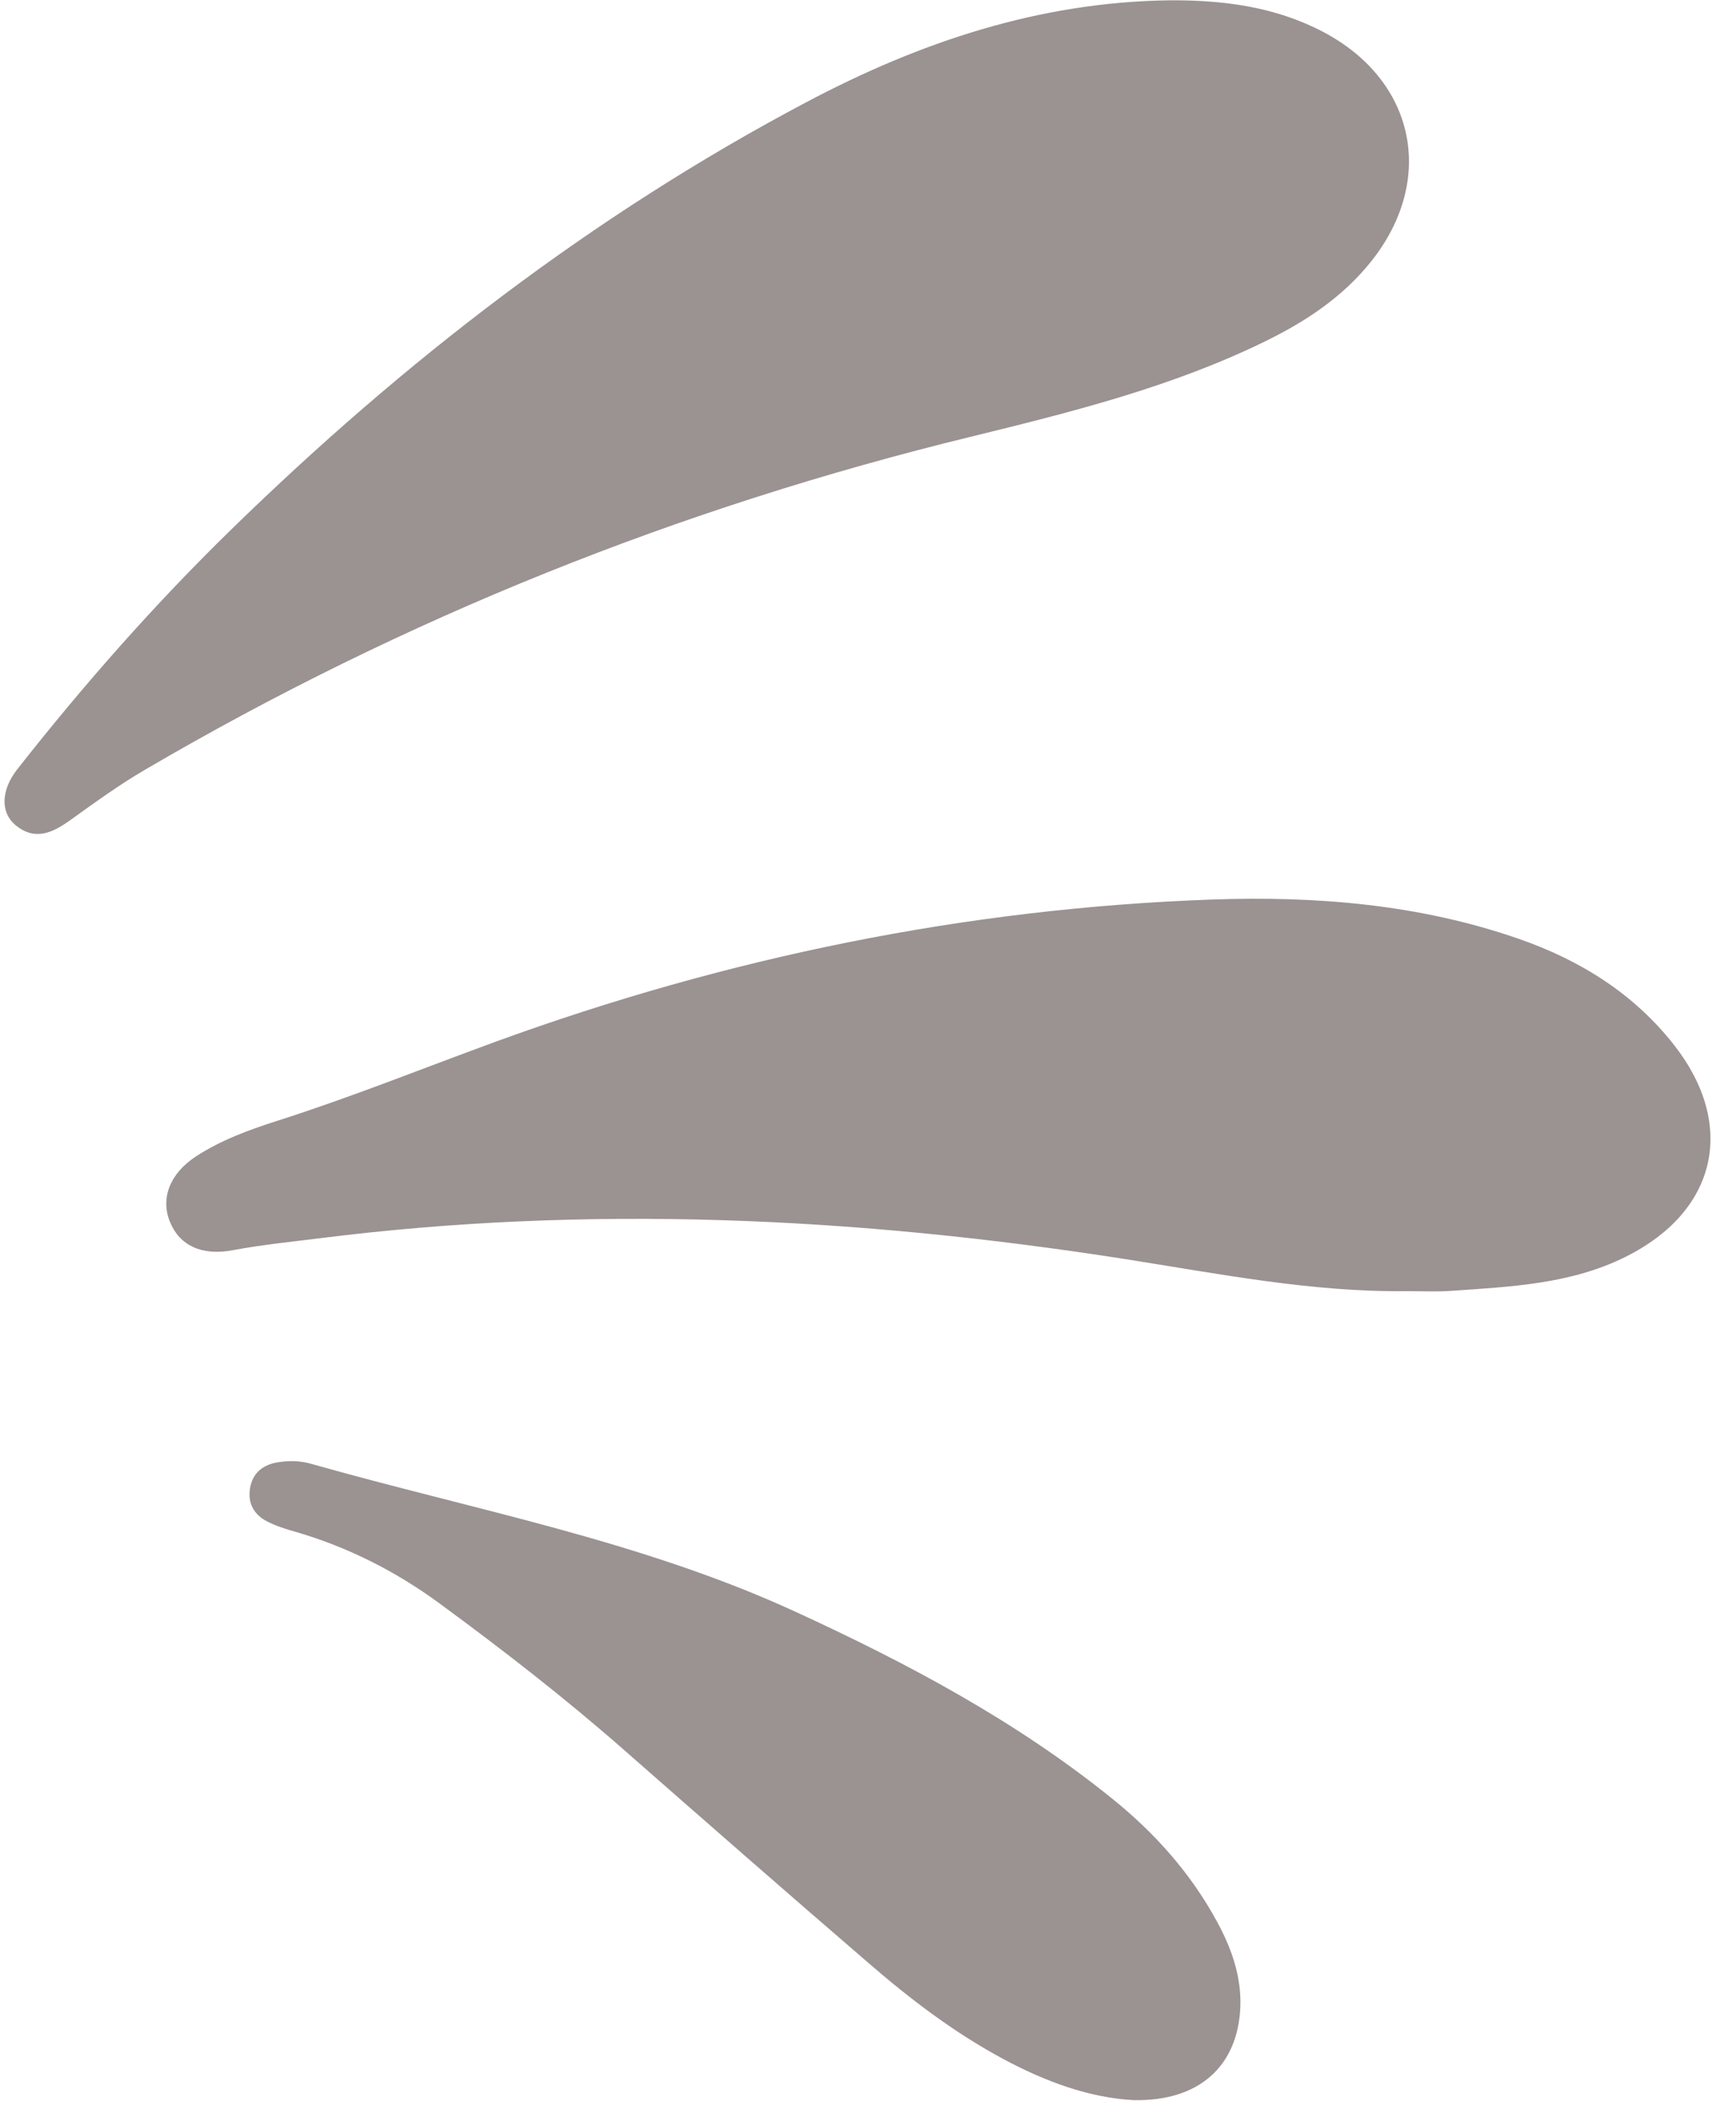 <?xml version="1.0" encoding="UTF-8" standalone="no"?><svg xmlns="http://www.w3.org/2000/svg" xmlns:xlink="http://www.w3.org/1999/xlink" fill="#000000" height="131.3" preserveAspectRatio="xMidYMid meet" version="1" viewBox="46.4 34.6 108.5 131.3" width="108.5" zoomAndPan="magnify"><g fill="#9b9292" id="change1_1"><path d="M119.5,34.62c3.34-0.02,6.58,0.39,9.59,1.97c5.77,3.03,7.07,9.23,3.02,14.33 c-1.79,2.25-4.13,3.79-6.68,5.03c-5.82,2.84-12.06,4.4-18.31,5.93c-18.23,4.44-35.47,11.34-51.66,20.82 c-1.63,0.95-3.16,2.07-4.7,3.17c-1.09,0.78-2.18,1.28-3.38,0.3c-0.95-0.78-0.94-2.17,0.1-3.5c4.15-5.28,8.58-10.31,13.38-14.99 c10.77-10.5,22.58-19.63,35.91-26.68C103.88,37.23,111.37,34.72,119.5,34.62z"/><path d="M134.38,115.28c-5.98,0.08-11.82-1.09-17.7-2.01c-16.75-2.62-33.54-3.42-50.42-1.28 c-1.77,0.22-3.54,0.4-5.3,0.73c-1.95,0.37-3.33-0.29-3.93-1.75c-0.62-1.49-0.01-3.06,1.65-4.13c1.56-1.01,3.29-1.64,5.04-2.2 c4.64-1.48,9.15-3.3,13.72-4.97c14.43-5.25,29.32-8.31,44.68-8.86c6.51-0.23,12.97,0.29,19.19,2.45c3.86,1.34,7.23,3.44,9.76,6.69 c3.87,4.99,2.62,10.34-3.04,13.17c-3.43,1.72-7.18,1.88-10.9,2.14C136.22,115.33,135.3,115.28,134.38,115.28z"/><path d="M117.24,165.83c-2.77-0.15-5.5-1.16-8.1-2.55c-3.08-1.65-5.84-3.75-8.46-6.02 c-5.1-4.39-10.16-8.82-15.22-13.26c-3.71-3.26-7.6-6.28-11.58-9.2c-2.75-2.02-5.76-3.54-9.04-4.49c-0.6-0.17-1.21-0.36-1.76-0.65 c-0.82-0.42-1.21-1.15-1.05-2.08c0.16-0.93,0.78-1.44,1.7-1.6c0.71-0.12,1.43-0.11,2.12,0.09c10.15,2.88,20.58,4.79,30.26,9.24 c7.01,3.22,13.78,6.82,19.8,11.68c2.66,2.14,4.91,4.66,6.55,7.68c0.91,1.67,1.54,3.44,1.46,5.38 C123.75,163.74,121.31,165.92,117.24,165.83z"/></g></svg>
